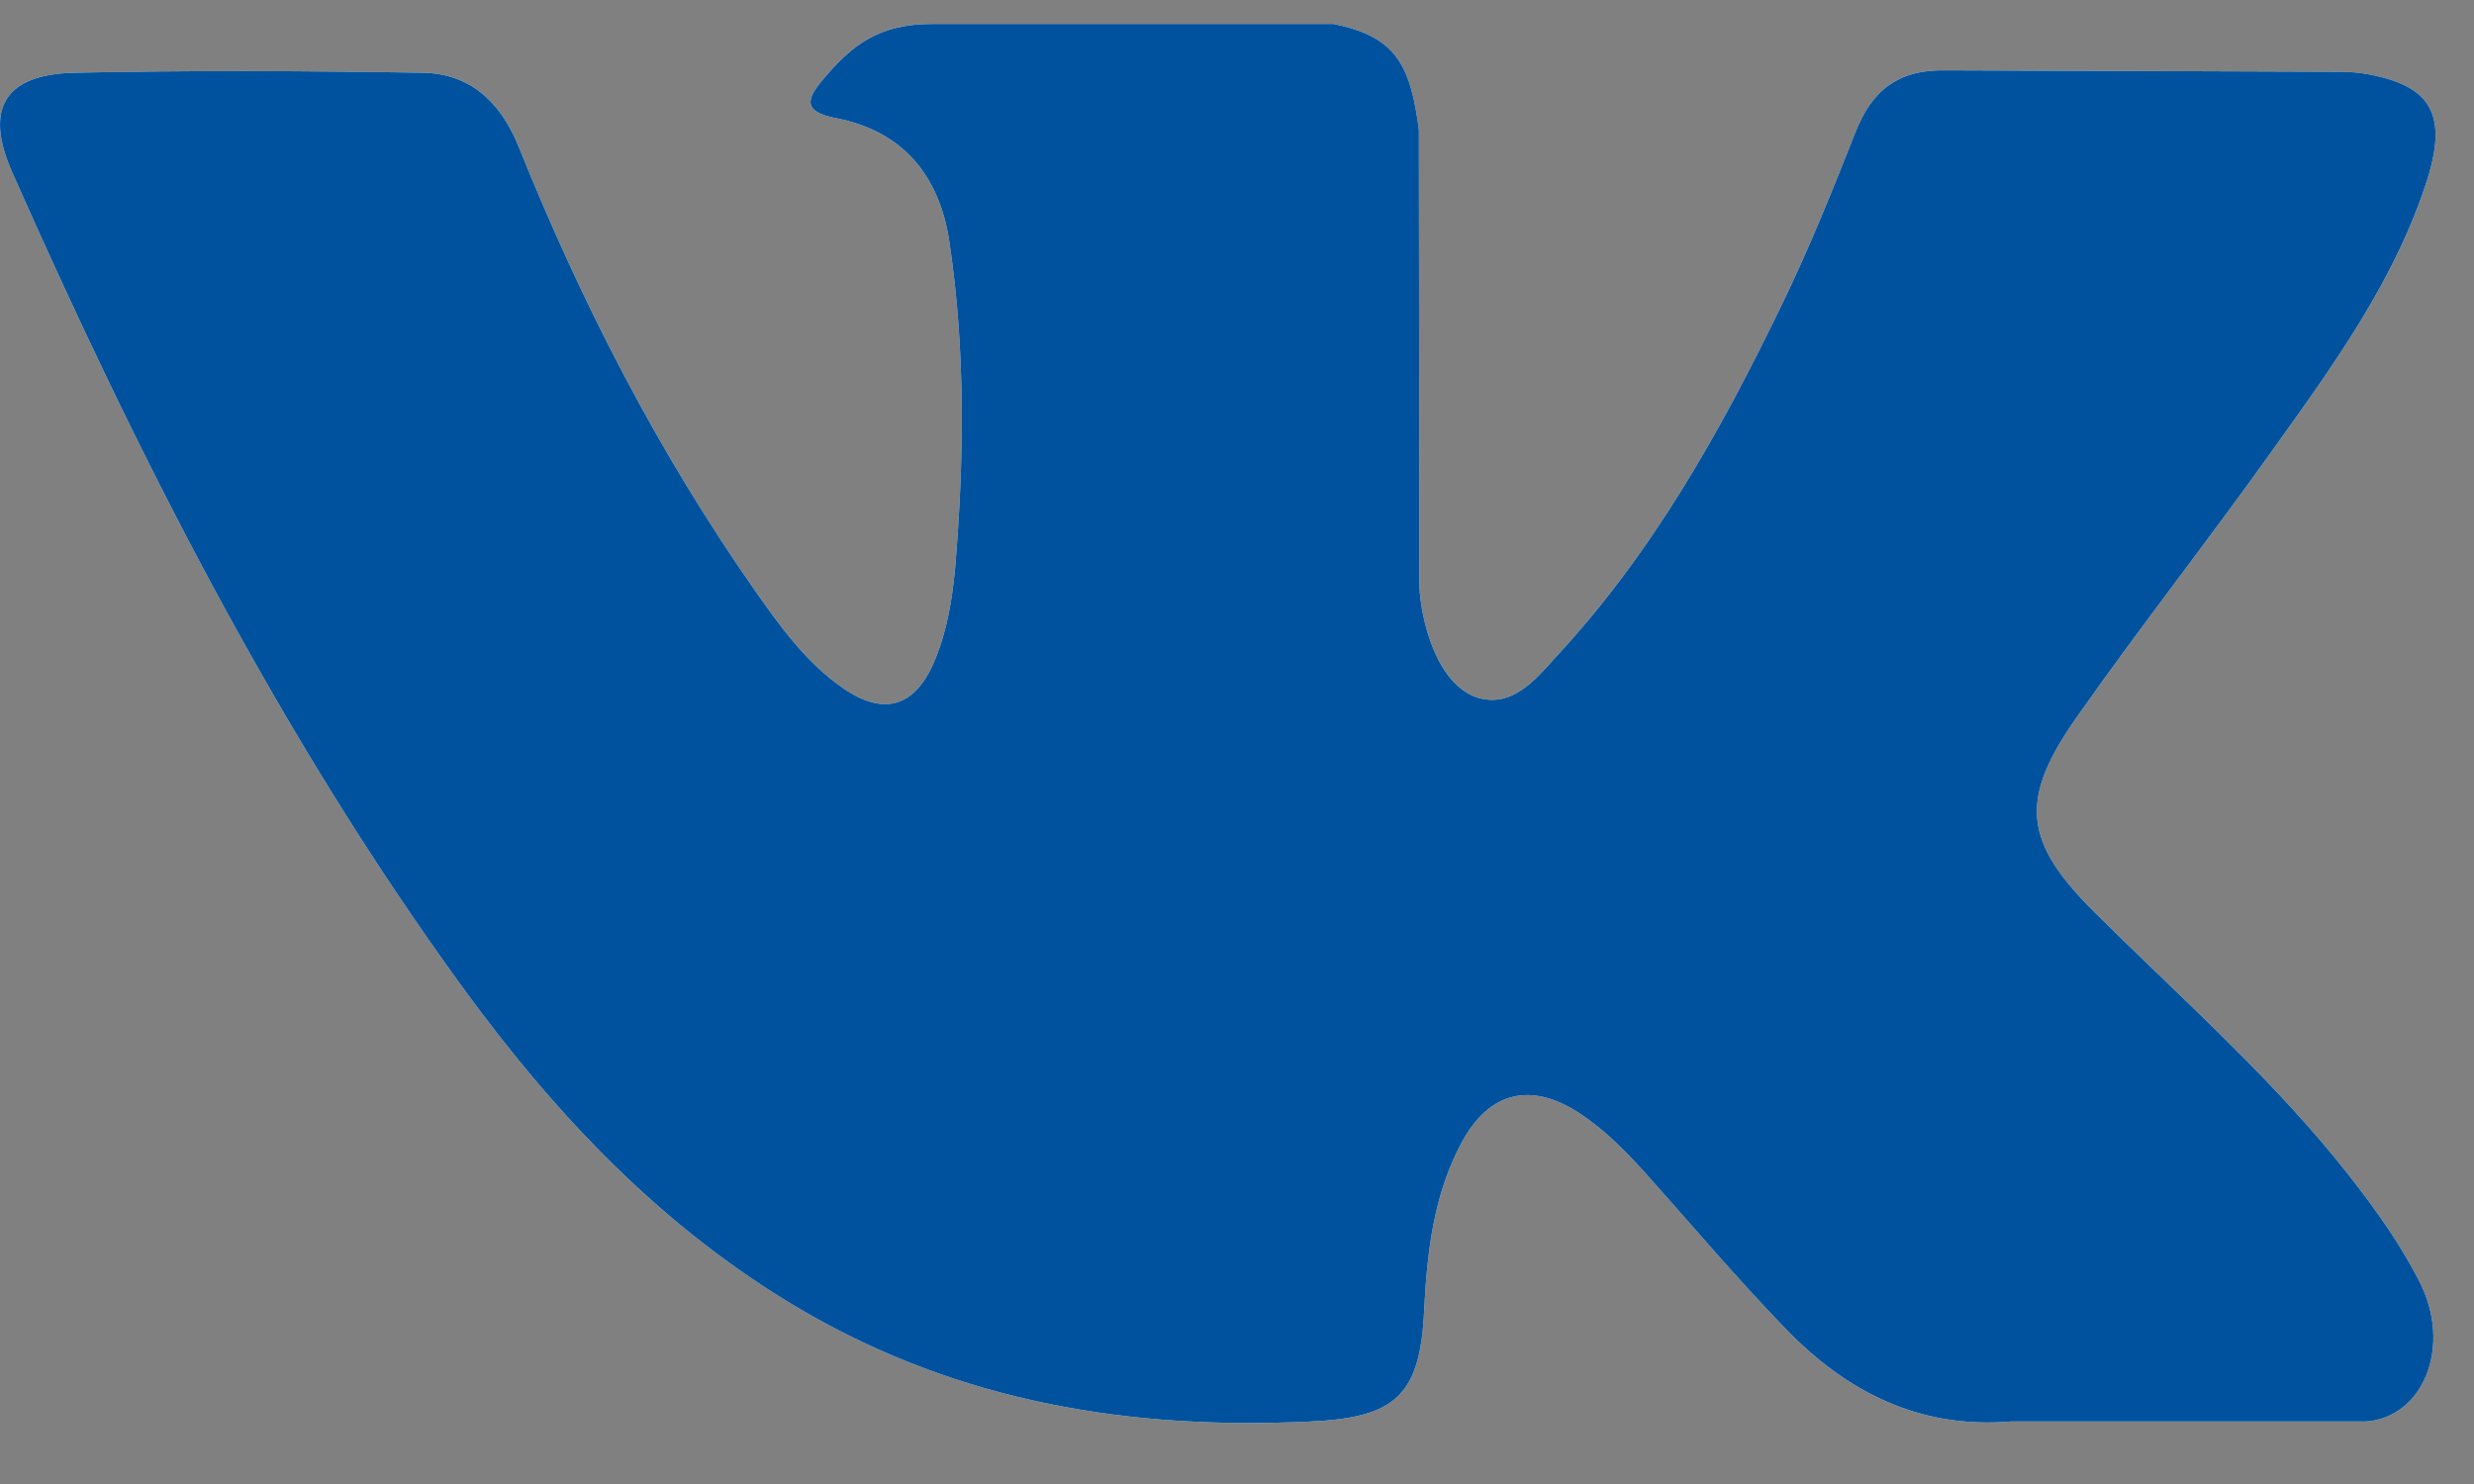 <svg width="25" height="15" viewBox="0 0 25 15" fill="none" xmlns="http://www.w3.org/2000/svg">
<rect x="0" y="0" width="25" height="15" fill="#808080" stroke="none"/>
<path d="M21.178 9.233C21.995 10.044 22.855 10.805 23.586 11.693C23.908 12.089 24.216 12.499 24.451 12.958C24.783 13.612 24.485 14.329 23.908 14.368H20.322C19.399 14.446 18.659 14.07 18.039 13.426C17.544 12.914 17.083 12.367 16.607 11.835C16.41 11.62 16.208 11.415 15.963 11.254C15.473 10.932 15.05 11.03 14.771 11.547C14.487 12.074 14.42 12.66 14.391 13.246C14.352 14.105 14.098 14.329 13.247 14.368C11.435 14.456 9.714 14.178 8.118 13.251C6.71 12.431 5.619 11.278 4.667 9.97C2.817 7.422 1.399 4.621 0.125 1.746C-0.163 1.096 0.048 0.75 0.755 0.735C1.923 0.711 3.095 0.716 4.263 0.735C4.739 0.74 5.052 1.018 5.239 1.477C5.874 3.059 6.647 4.562 7.618 5.953C7.878 6.324 8.142 6.695 8.517 6.954C8.931 7.242 9.248 7.149 9.445 6.676C9.57 6.378 9.623 6.056 9.652 5.738C9.743 4.64 9.757 3.542 9.594 2.448C9.493 1.765 9.113 1.321 8.445 1.194C8.104 1.126 8.152 0.999 8.32 0.799C8.609 0.457 8.878 0.242 9.421 0.242H13.473C14.112 0.369 14.252 0.662 14.338 1.311L14.343 5.88C14.338 6.134 14.468 6.881 14.915 7.047C15.275 7.164 15.511 6.876 15.722 6.641C16.693 5.597 17.386 4.362 18.006 3.078C18.279 2.517 18.515 1.931 18.746 1.345C18.914 0.911 19.183 0.701 19.664 0.711L23.552 0.725C23.668 0.725 23.783 0.725 23.898 0.745C24.557 0.857 24.735 1.145 24.533 1.799C24.211 2.819 23.591 3.674 22.98 4.528C22.331 5.441 21.635 6.324 20.991 7.242C20.399 8.081 20.442 8.506 21.178 9.233Z" fill="white"/>
<path d="M21.178 9.233C21.995 10.044 22.855 10.805 23.586 11.693C23.908 12.089 24.216 12.499 24.451 12.958C24.783 13.612 24.485 14.329 23.908 14.368H20.322C19.399 14.446 18.659 14.07 18.039 13.426C17.544 12.914 17.083 12.367 16.607 11.835C16.41 11.62 16.208 11.415 15.963 11.254C15.473 10.932 15.05 11.03 14.771 11.547C14.487 12.074 14.42 12.66 14.391 13.246C14.352 14.105 14.098 14.329 13.247 14.368C11.435 14.456 9.714 14.178 8.118 13.251C6.71 12.431 5.619 11.278 4.667 9.97C2.817 7.422 1.399 4.621 0.125 1.746C-0.163 1.096 0.048 0.75 0.755 0.735C1.923 0.711 3.095 0.716 4.263 0.735C4.739 0.74 5.052 1.018 5.239 1.477C5.874 3.059 6.647 4.562 7.618 5.953C7.878 6.324 8.142 6.695 8.517 6.954C8.931 7.242 9.248 7.149 9.445 6.676C9.57 6.378 9.623 6.056 9.652 5.738C9.743 4.64 9.757 3.542 9.594 2.448C9.493 1.765 9.113 1.321 8.445 1.194C8.104 1.126 8.152 0.999 8.32 0.799C8.609 0.457 8.878 0.242 9.421 0.242H13.473C14.112 0.369 14.252 0.662 14.338 1.311L14.343 5.88C14.338 6.134 14.468 6.881 14.915 7.047C15.275 7.164 15.511 6.876 15.722 6.641C16.693 5.597 17.386 4.362 18.006 3.078C18.279 2.517 18.515 1.931 18.746 1.345C18.914 0.911 19.183 0.701 19.664 0.711L23.552 0.725C23.668 0.725 23.783 0.725 23.898 0.745C24.557 0.857 24.735 1.145 24.533 1.799C24.211 2.819 23.591 3.674 22.98 4.528C22.331 5.441 21.635 6.324 20.991 7.242C20.399 8.081 20.442 8.506 21.178 9.233Z" fill="#00529E"/>
</svg>
